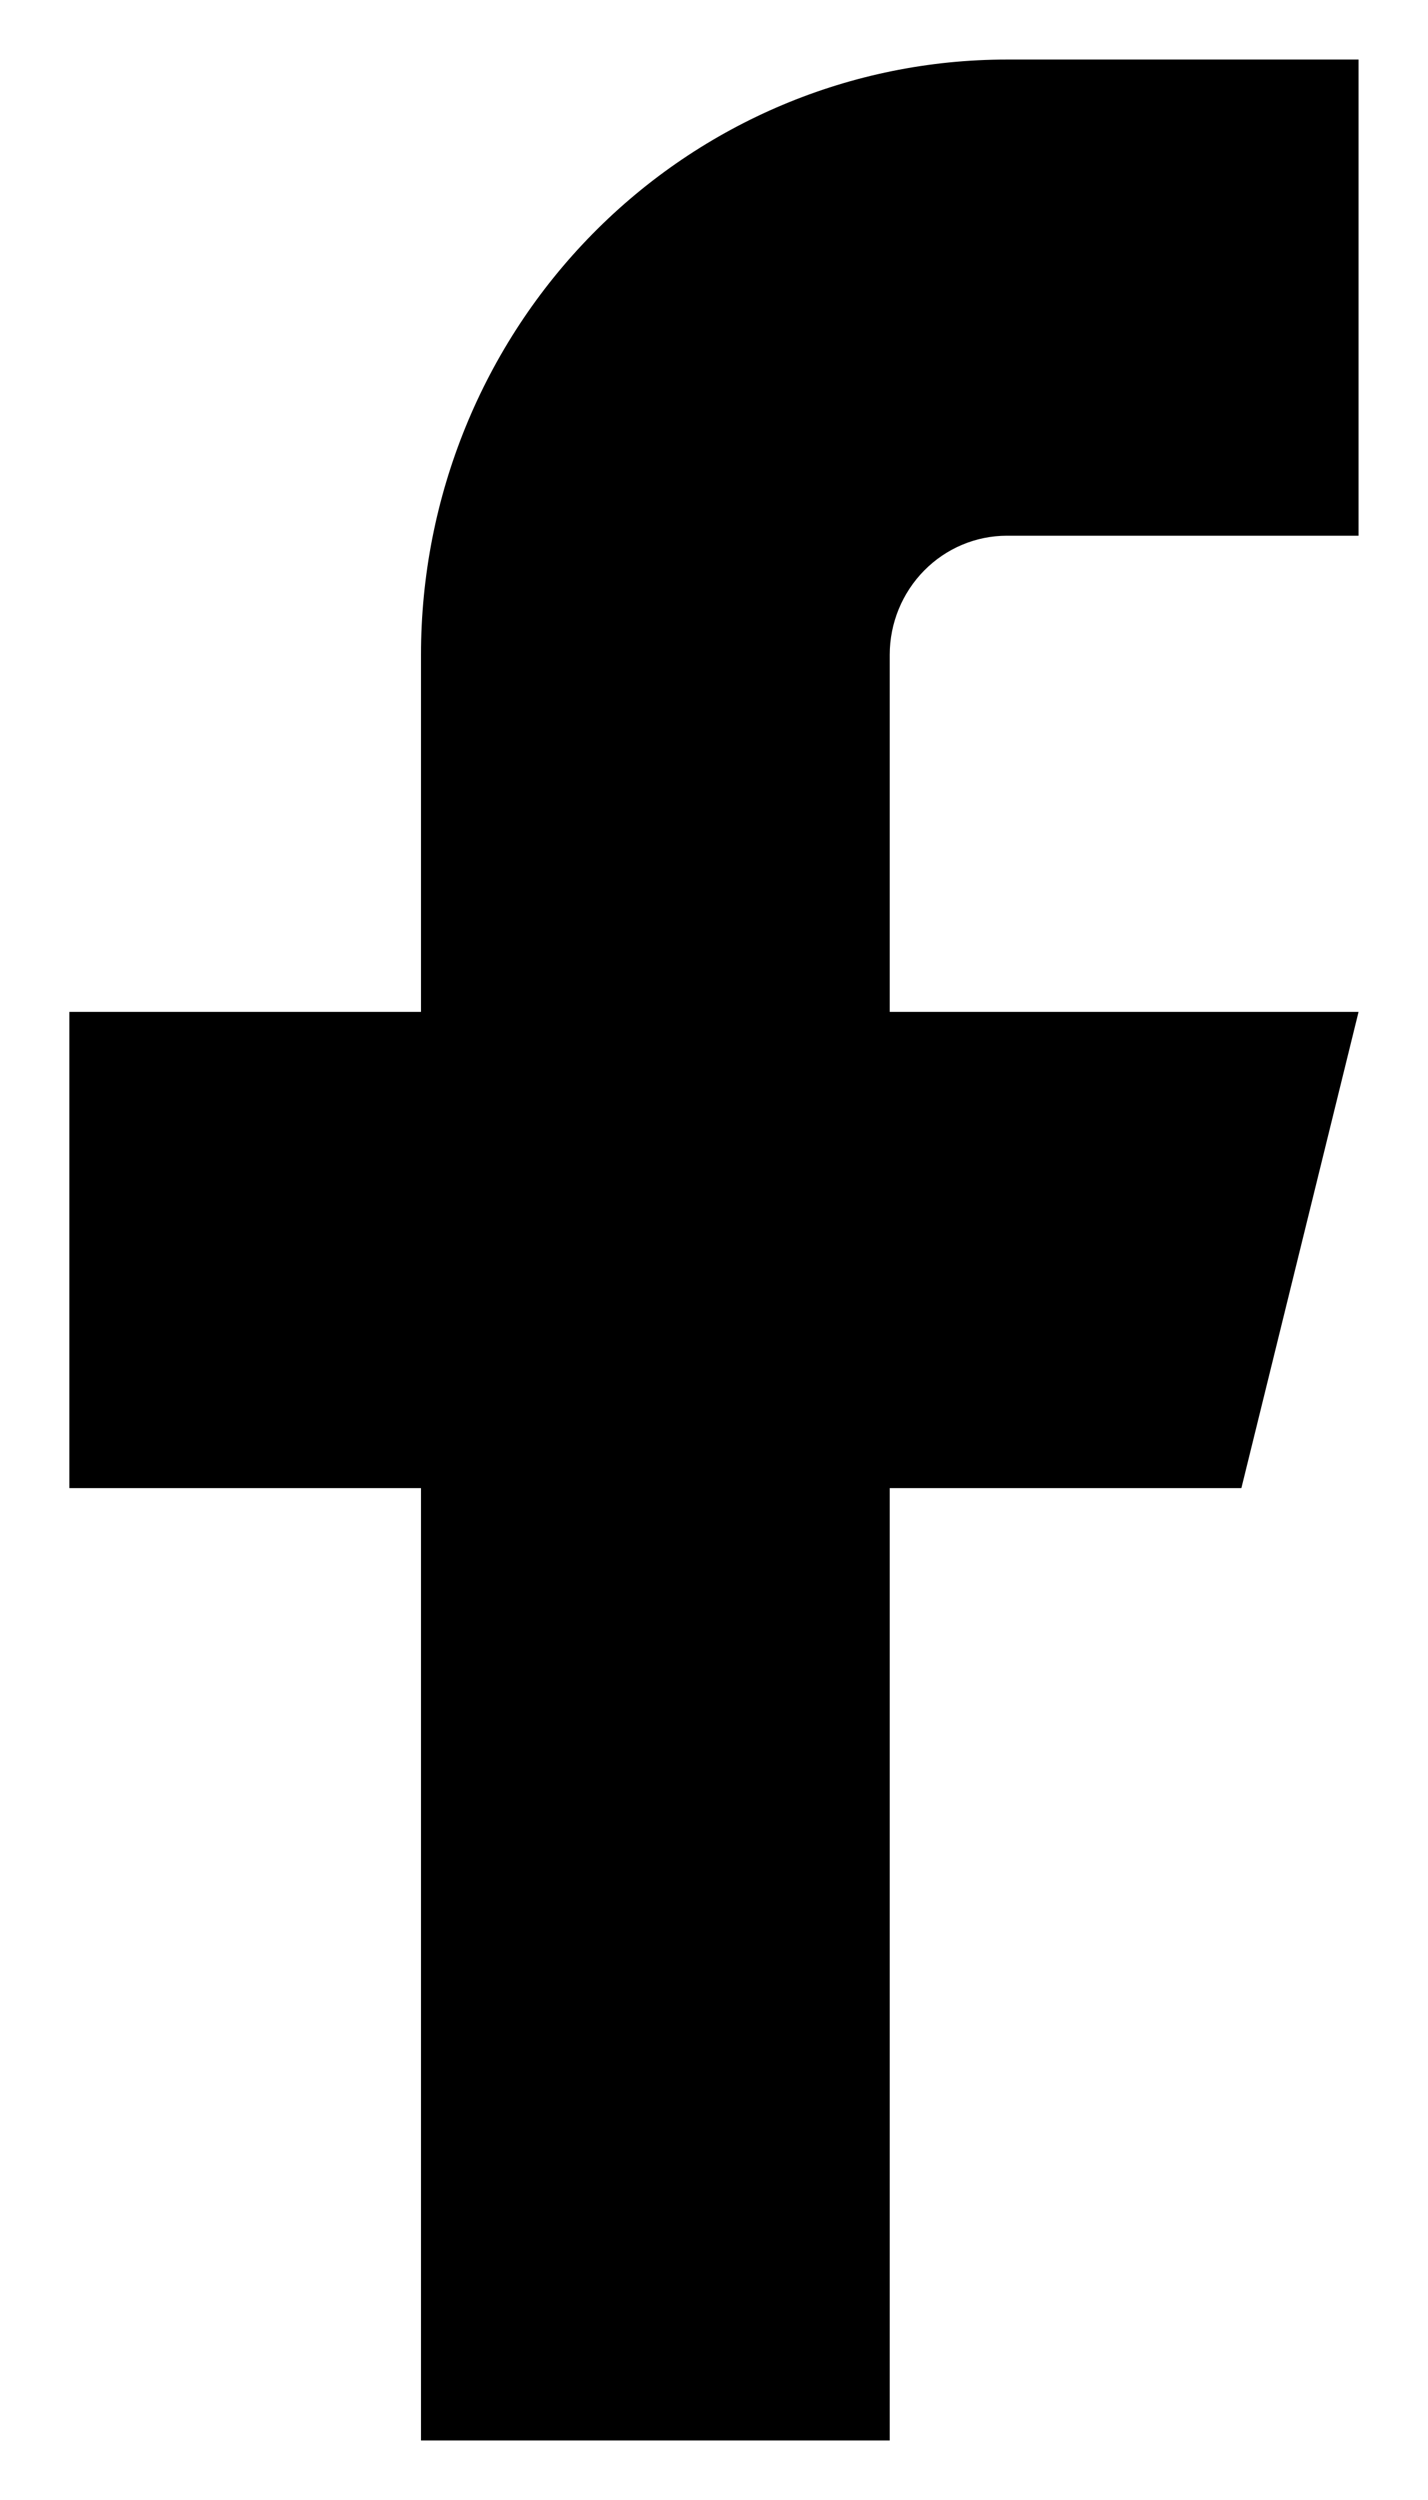 <?xml version="1.0" encoding="UTF-8"?>
<svg xmlns="http://www.w3.org/2000/svg" width="16" height="28" viewBox="0 0 16 28" fill="none">
  <path id="Vector" d="M15.222 0.667H11.282C9.541 0.667 7.871 1.369 6.64 2.619C5.408 3.87 4.717 5.565 4.717 7.333V11.333H0.777V16.667H4.717V27.333H9.969V16.667H13.909L15.222 11.333H9.969V7.333C9.969 6.98 10.108 6.641 10.354 6.391C10.6 6.141 10.934 6 11.282 6H15.222V0.667Z" fill="black"></path>
</svg>
